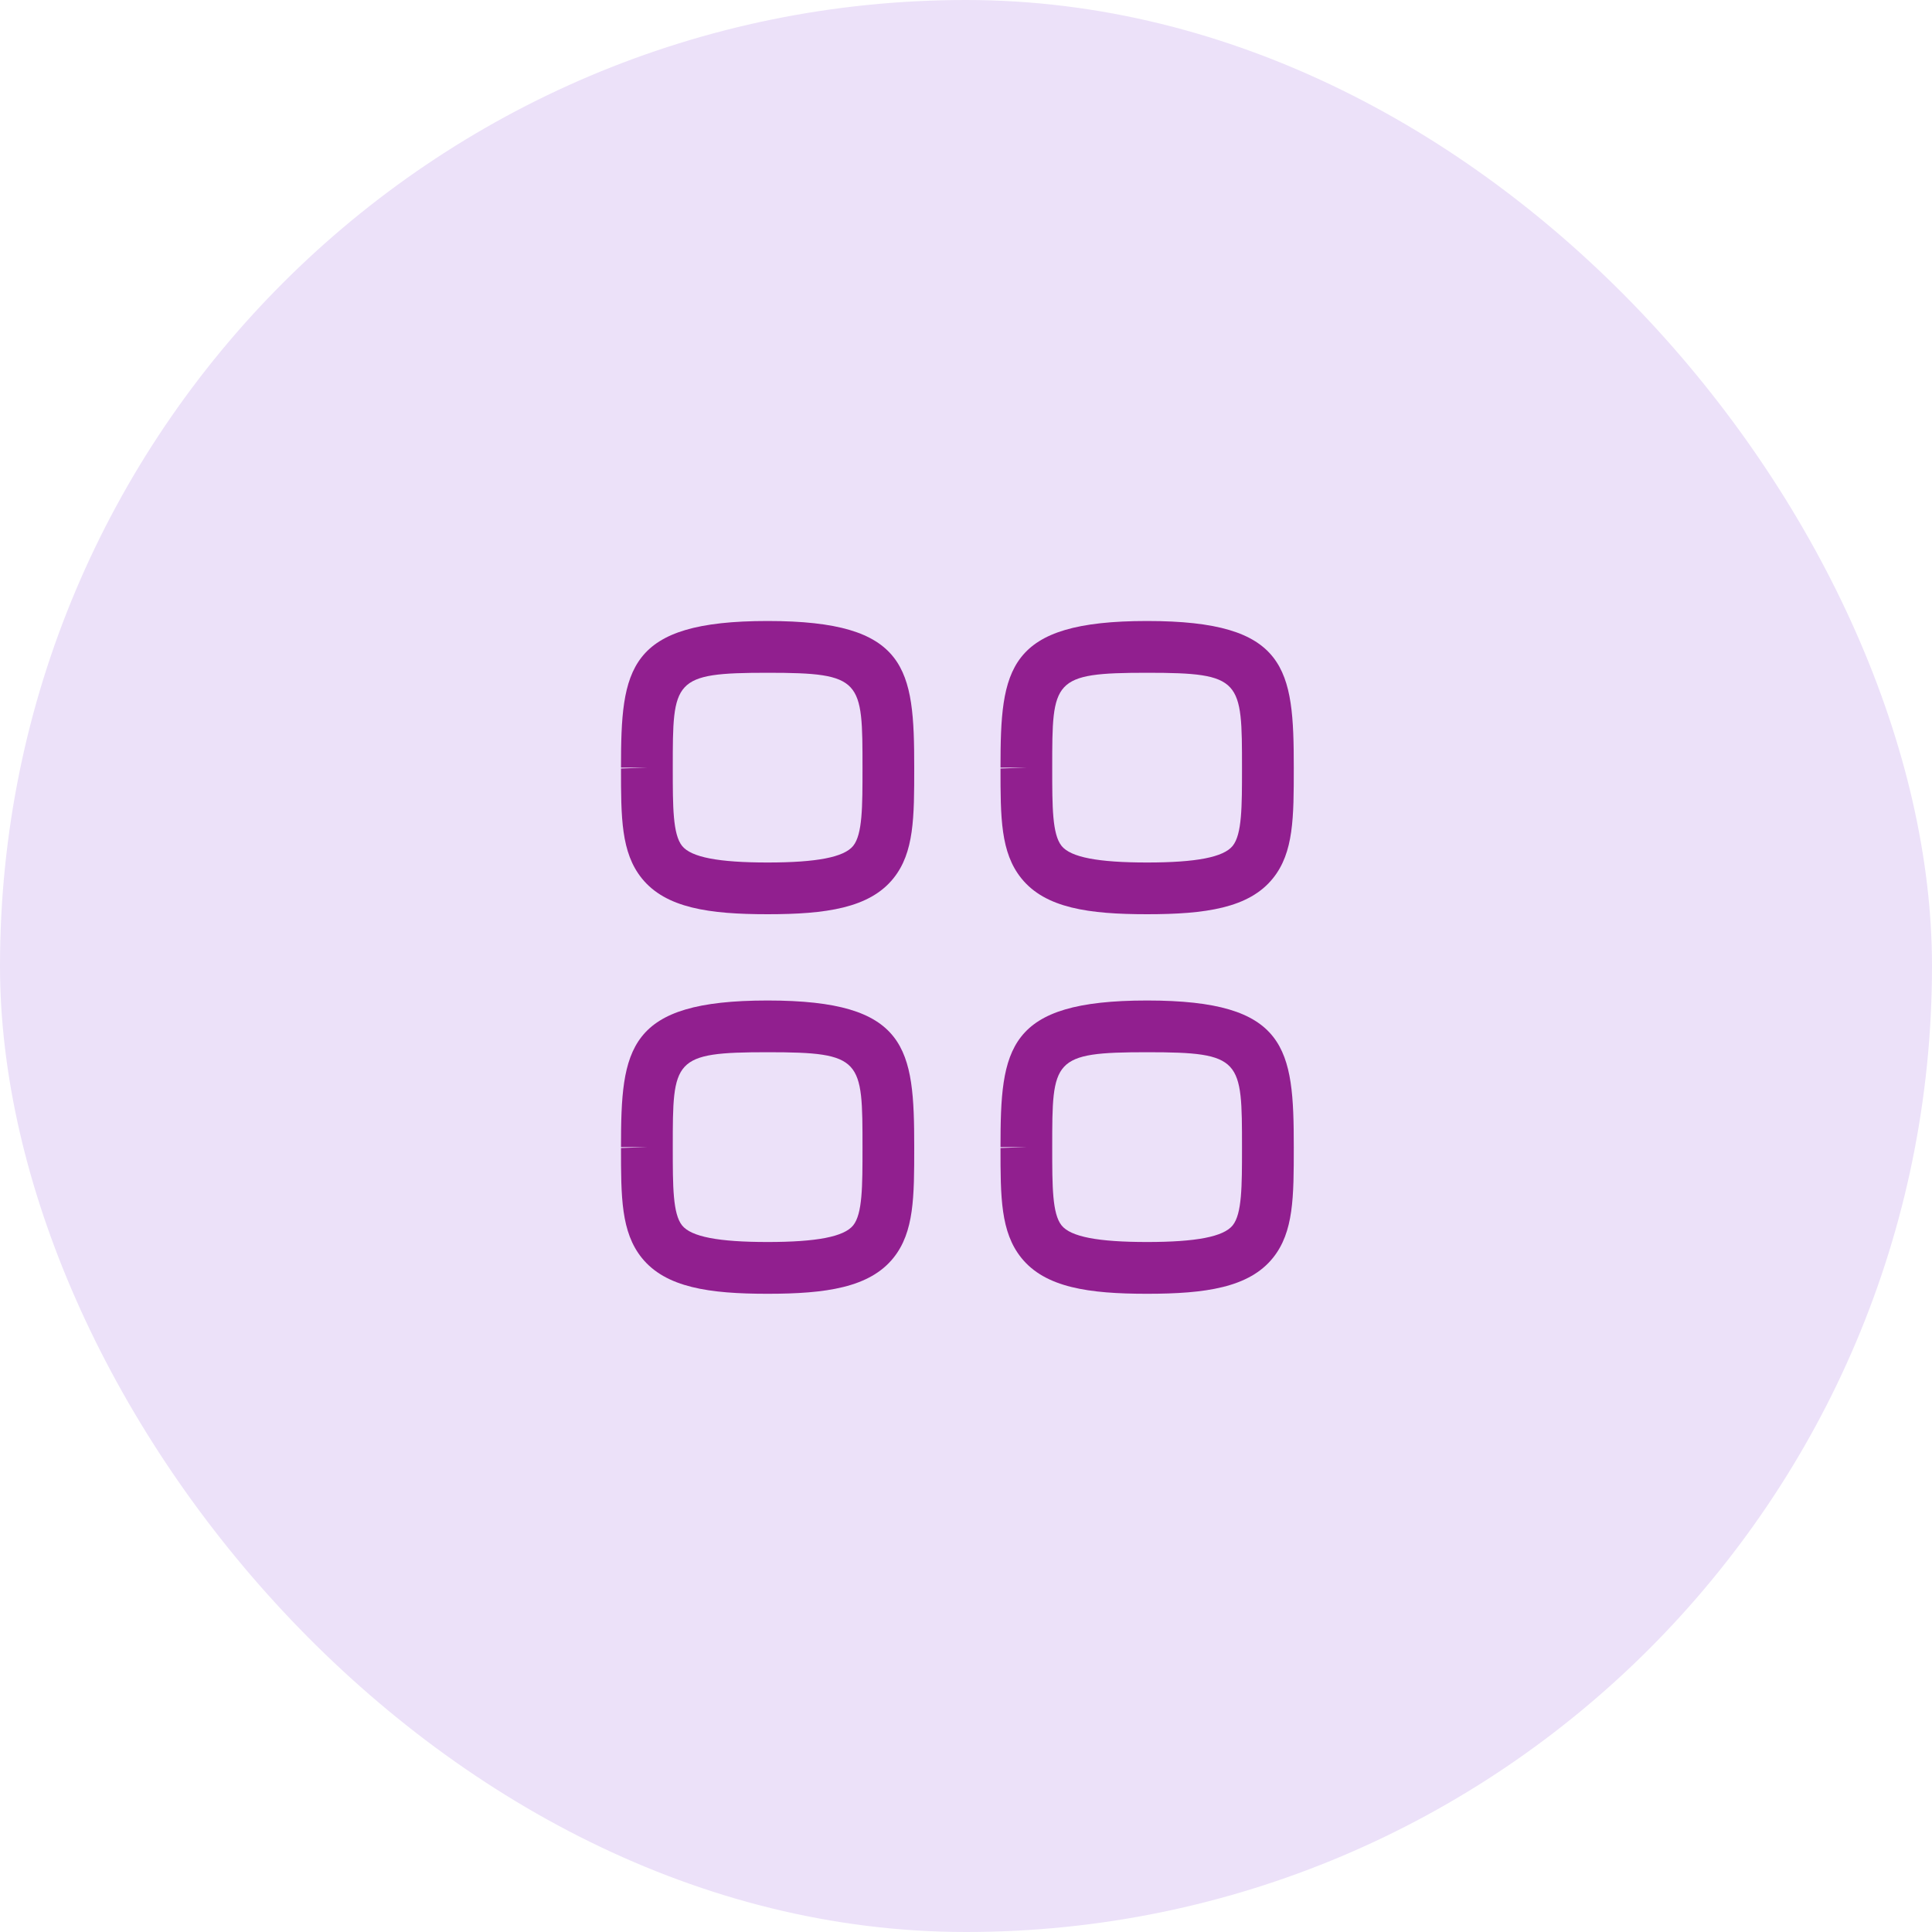 <svg width="35" height="35" viewBox="0 0 35 35" fill="none" xmlns="http://www.w3.org/2000/svg">
<rect width="35" height="35" rx="17.5" fill="#ECE1F9"/>
<path fill-rule="evenodd" clip-rule="evenodd" d="M13.906 12.188C12.188 12.188 12.188 12.318 12.188 13.906V13.922C12.188 14.614 12.188 15.114 12.357 15.325C12.523 15.53 13.014 15.625 13.906 15.625C14.798 15.625 15.29 15.529 15.456 15.324C15.625 15.114 15.625 14.614 15.625 13.921C15.625 12.318 15.625 12.188 13.906 12.188ZM13.906 16.562C12.852 16.562 12.062 16.452 11.627 15.912C11.25 15.444 11.25 14.806 11.25 13.922L11.719 13.906H11.25C11.25 12.113 11.363 11.25 13.906 11.25C16.449 11.25 16.562 12.113 16.562 13.906C16.562 14.805 16.562 15.444 16.185 15.912C15.751 16.452 14.96 16.562 13.906 16.562Z" fill="#911F8F"/>
<path fill-rule="evenodd" clip-rule="evenodd" d="M20.781 12.188C19.062 12.188 19.062 12.318 19.062 13.906V13.922C19.062 14.614 19.062 15.114 19.232 15.325C19.398 15.53 19.889 15.625 20.781 15.625C21.673 15.625 22.165 15.529 22.331 15.324C22.5 15.114 22.5 14.614 22.5 13.921C22.5 12.318 22.5 12.188 20.781 12.188ZM20.781 16.562C19.727 16.562 18.937 16.452 18.503 15.912C18.125 15.444 18.125 14.806 18.125 13.922L18.594 13.906H18.125C18.125 12.113 18.238 11.25 20.781 11.25C23.324 11.25 23.438 12.113 23.438 13.906C23.438 14.805 23.438 15.444 23.06 15.912C22.626 16.452 21.835 16.562 20.781 16.562Z" fill="#911F8F"/>
<path fill-rule="evenodd" clip-rule="evenodd" d="M13.906 19.062C12.188 19.062 12.188 19.192 12.188 20.781V20.797C12.188 21.489 12.188 21.989 12.357 22.2C12.523 22.405 13.014 22.5 13.906 22.5C14.798 22.5 15.29 22.404 15.456 22.199C15.625 21.989 15.625 21.489 15.625 20.796C15.625 19.192 15.625 19.062 13.906 19.062ZM13.906 23.438C12.852 23.438 12.062 23.327 11.627 22.788C11.25 22.319 11.25 21.681 11.25 20.797L11.719 20.781H11.25C11.25 18.988 11.363 18.125 13.906 18.125C16.449 18.125 16.562 18.988 16.562 20.781C16.562 21.68 16.562 22.319 16.185 22.788C15.751 23.327 14.96 23.438 13.906 23.438Z" fill="#911F8F"/>
<path fill-rule="evenodd" clip-rule="evenodd" d="M20.781 19.062C19.062 19.062 19.062 19.192 19.062 20.781V20.797C19.062 21.489 19.062 21.989 19.232 22.2C19.398 22.405 19.889 22.5 20.781 22.5C21.673 22.5 22.165 22.404 22.331 22.199C22.5 21.989 22.5 21.489 22.5 20.796C22.5 19.192 22.5 19.062 20.781 19.062ZM20.781 23.438C19.727 23.438 18.937 23.327 18.503 22.788C18.125 22.319 18.125 21.681 18.125 20.797L18.594 20.781H18.125C18.125 18.988 18.238 18.125 20.781 18.125C23.324 18.125 23.438 18.988 23.438 20.781C23.438 21.68 23.438 22.319 23.06 22.788C22.626 23.327 21.835 23.438 20.781 23.438Z" fill="#911F8F"/>
</svg>
